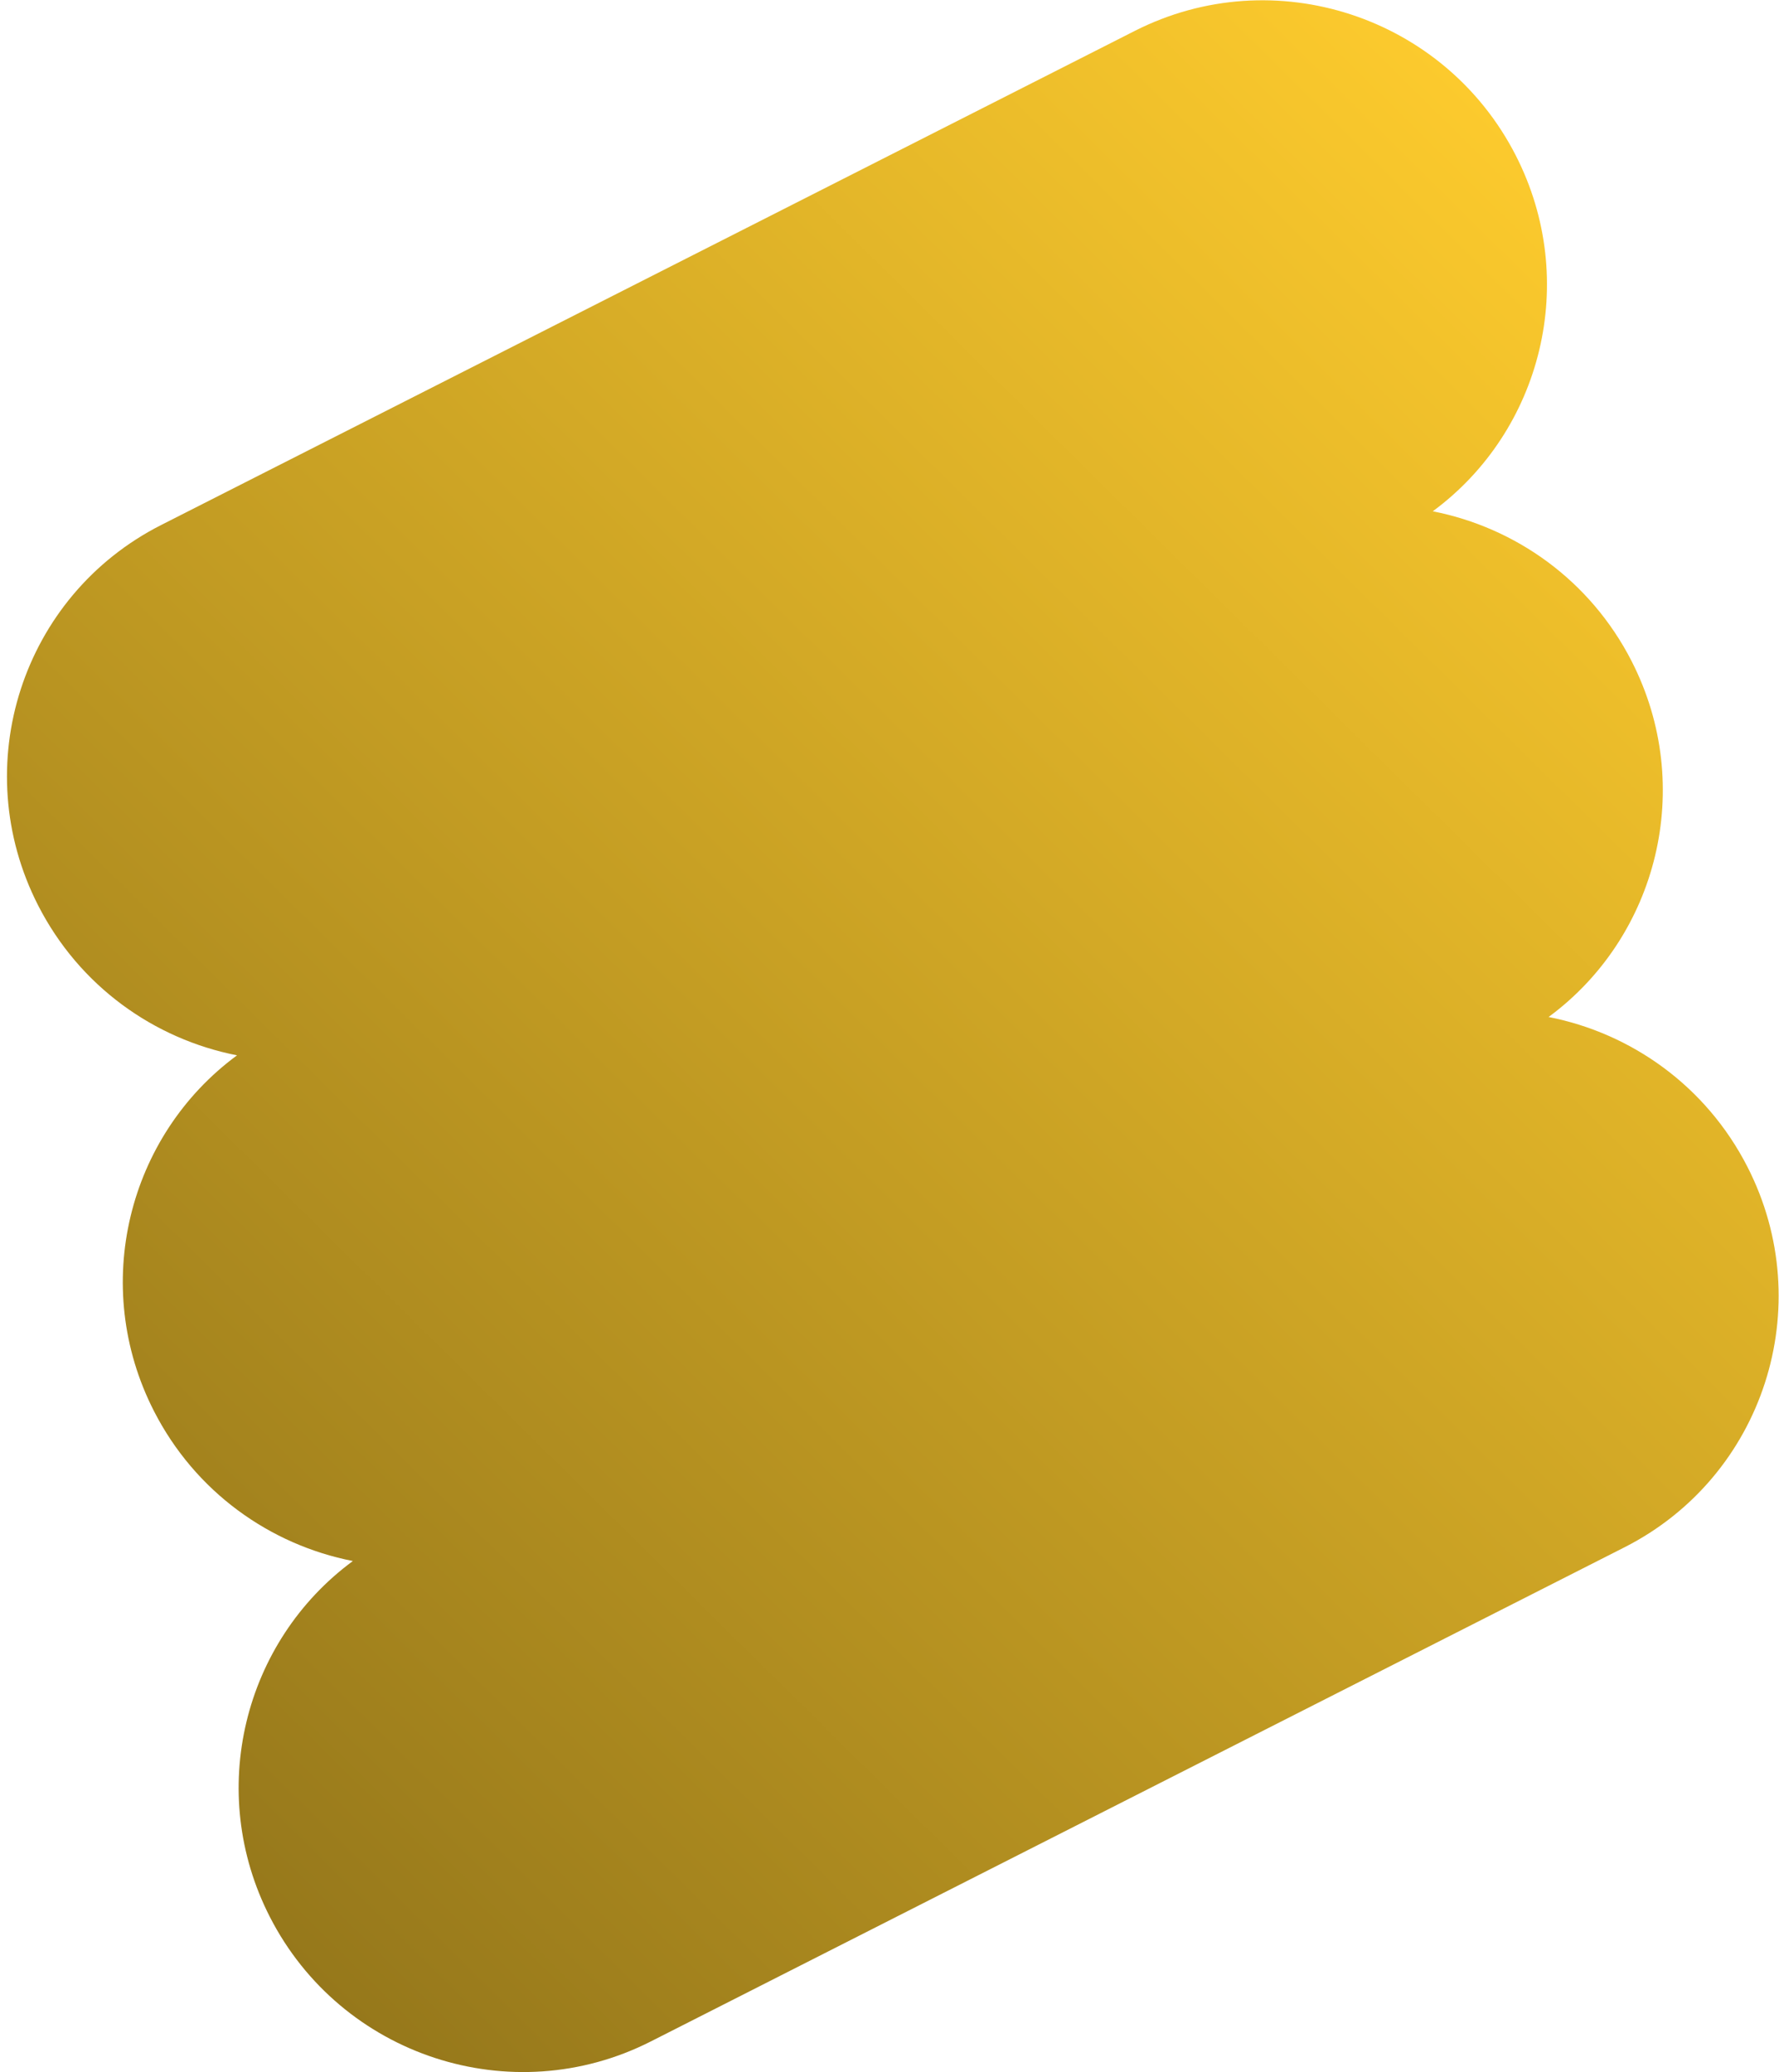 <?xml version="1.0" encoding="UTF-8"?> <svg xmlns="http://www.w3.org/2000/svg" width="188" height="219" viewBox="0 0 188 219" fill="none"><path d="M119.926 3.263C134.631 -4.2 152.655 1.697 160.186 16.434C166.949 29.67 162.948 45.535 151.411 54.037C160.151 55.751 168.056 61.327 172.427 69.88C179.191 83.116 175.189 98.981 163.652 107.483C172.392 109.197 180.298 114.773 184.668 123.327C192.199 138.064 186.384 156.061 171.68 163.524L68.773 215.755C54.069 223.218 36.044 217.321 28.514 202.583C21.75 189.347 25.752 173.482 37.289 164.98C28.549 163.266 20.643 157.69 16.272 149.137C9.509 135.901 13.51 120.036 25.048 111.534C16.308 109.82 8.402 104.244 4.031 95.691C-3.499 80.953 2.316 62.956 17.02 55.493L119.926 3.263Z" fill="url(#paint0_linear_219_16778)"></path><defs><linearGradient id="paint0_linear_219_16778" x1="174.495" y1="28.436" x2="14.205" y2="190.582" gradientUnits="userSpaceOnUse"><stop stop-color="#FCCA2D"></stop><stop offset="1" stop-color="#96781B"></stop></linearGradient></defs></svg> 